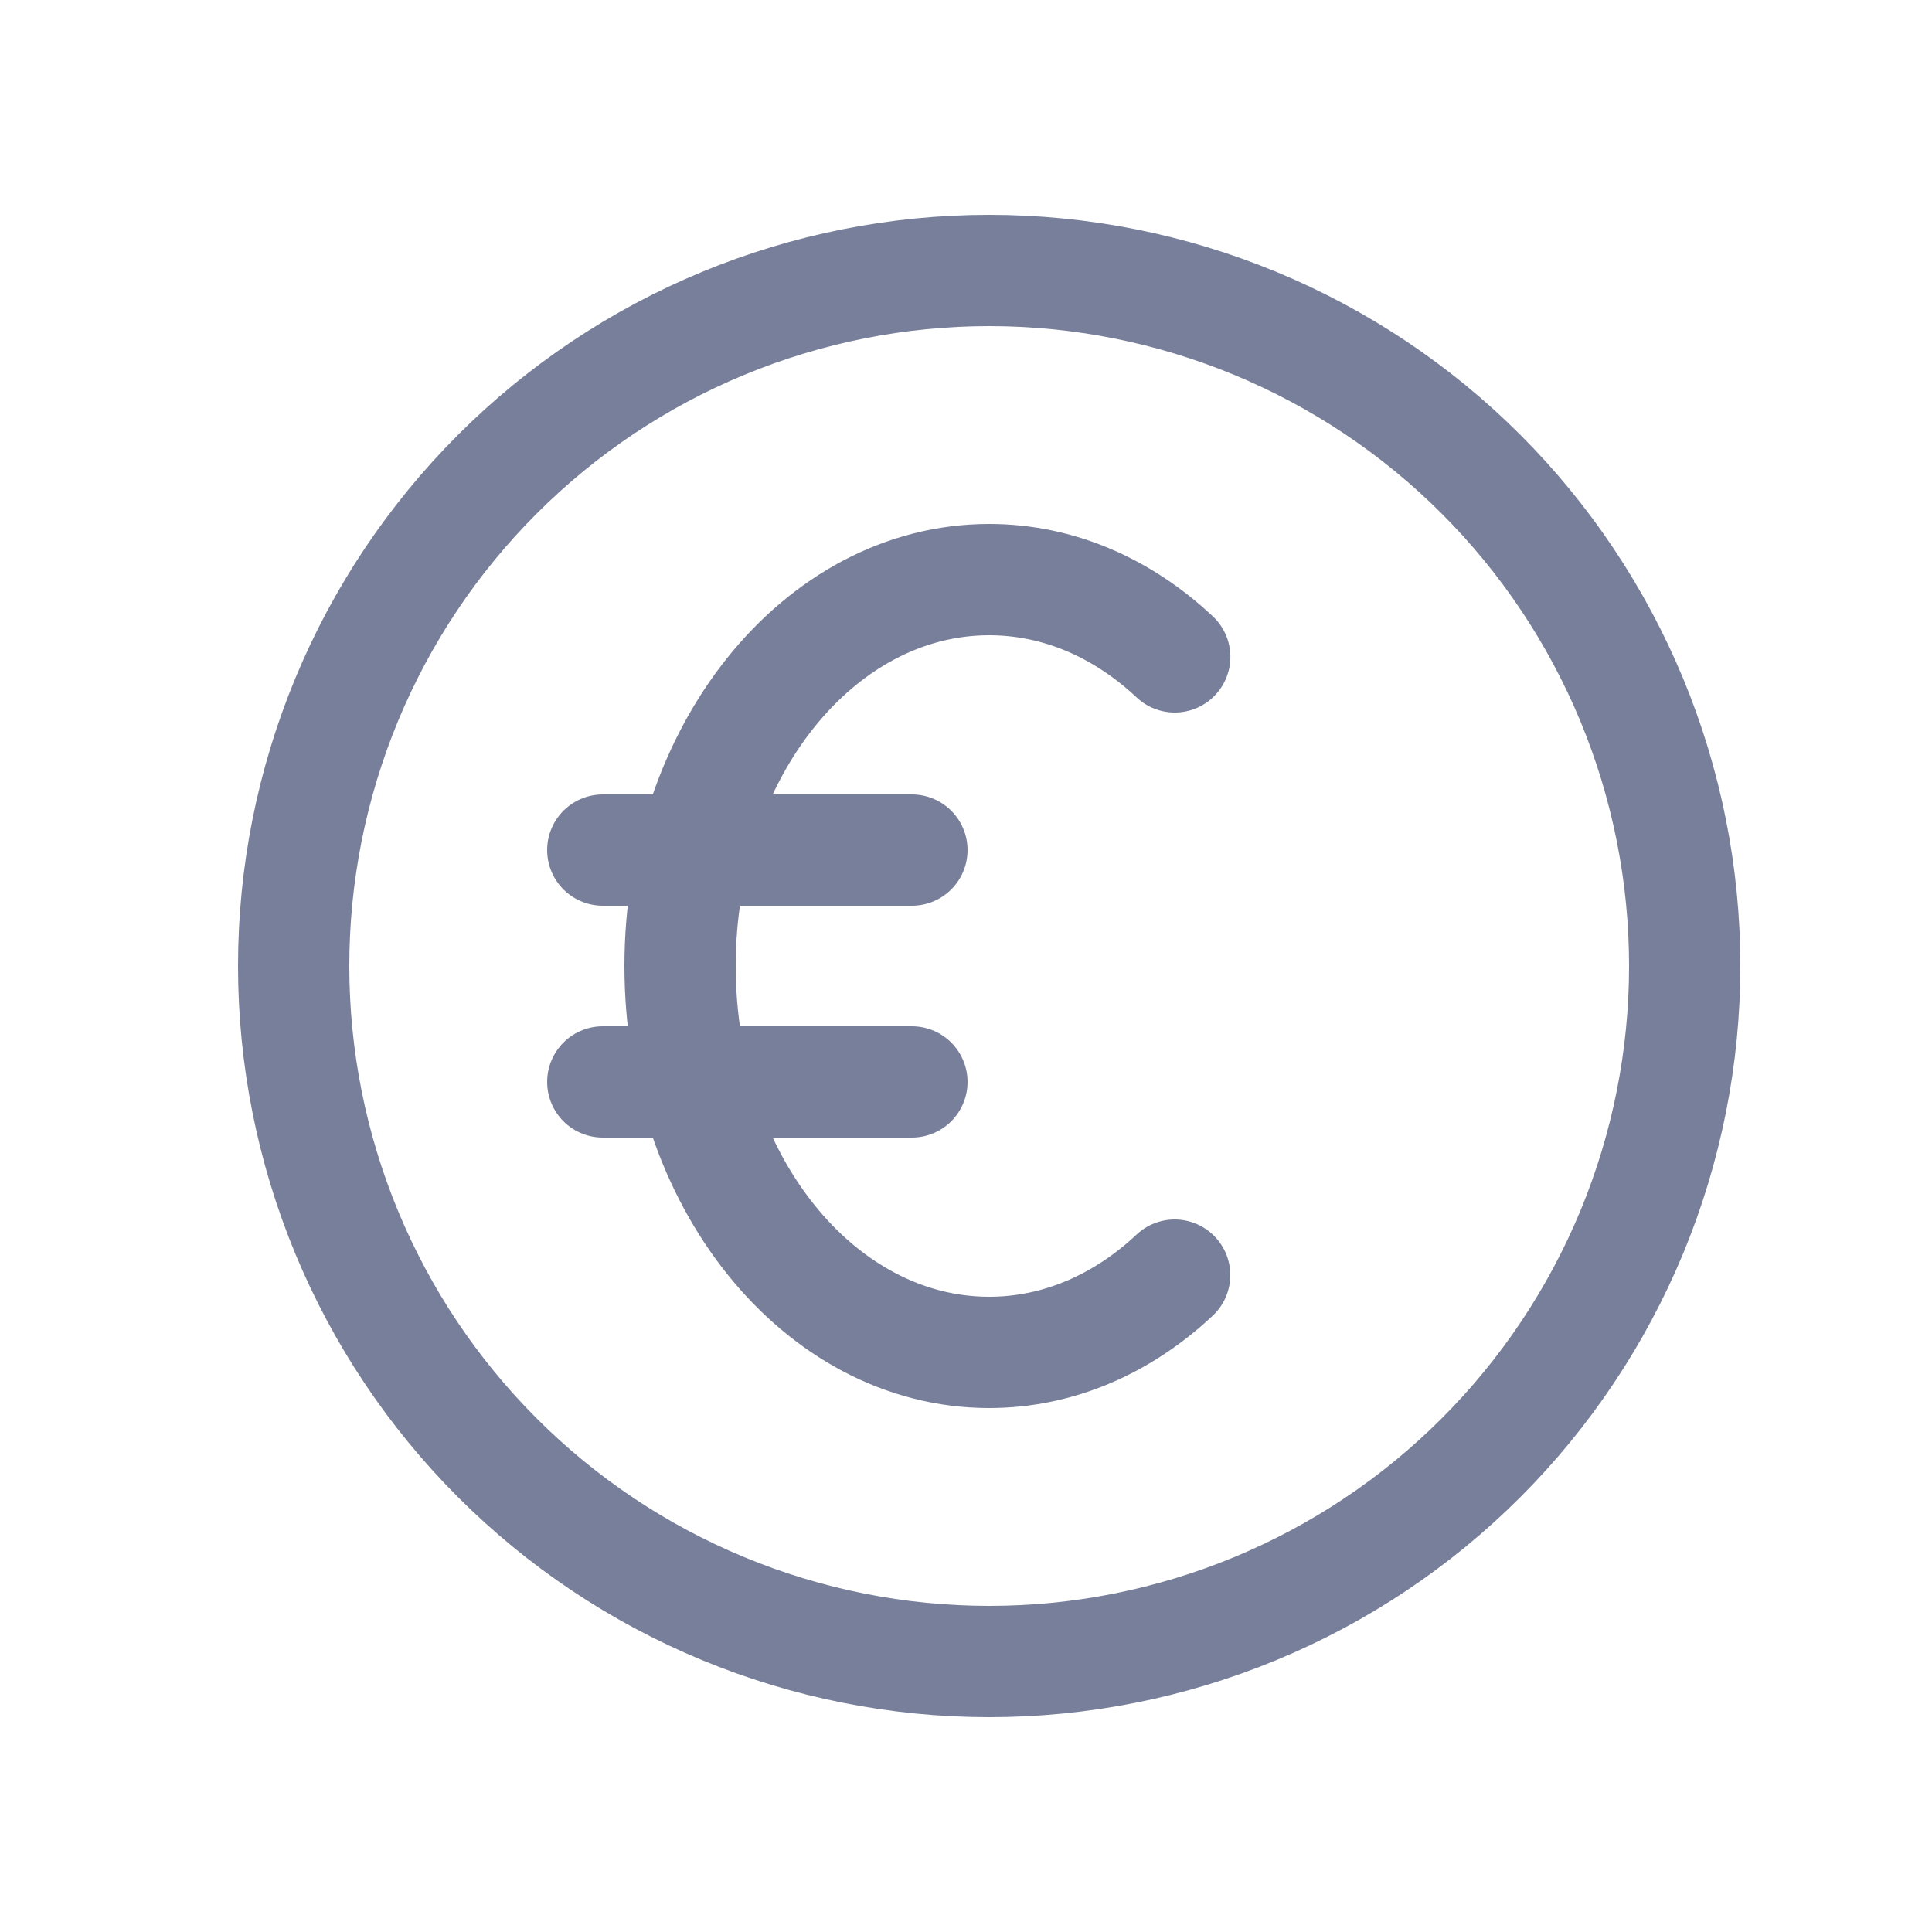 <svg xmlns="http://www.w3.org/2000/svg" width="25" height="25" viewBox="0 0 25 25" fill="none"><g id="E-commerce/coin-euro"><path id="Vector" d="M15.201 8.5C14.532 7.872 13.701 7.5 12.8 7.5C10.59 7.5 8.8 9.739 8.8 12.5C8.8 15.261 10.59 17.5 12.8 17.5C13.7 17.5 14.531 17.128 15.2 16.5M7.8 11H11.8M7.8 14H11.8M3.8 12.5C3.8 13.682 4.033 14.852 4.485 15.944C4.937 17.036 5.6 18.028 6.436 18.864C7.272 19.7 8.264 20.363 9.356 20.815C10.448 21.267 11.618 21.5 12.8 21.5C13.982 21.5 15.152 21.267 16.244 20.815C17.336 20.363 18.328 19.7 19.164 18.864C20 18.028 20.662 17.036 21.115 15.944C21.567 14.852 21.8 13.682 21.8 12.5C21.8 11.318 21.567 10.148 21.115 9.056C20.662 7.964 20 6.972 19.164 6.136C18.328 5.3 17.336 4.637 16.244 4.185C15.152 3.733 13.982 3.5 12.8 3.5C11.618 3.5 10.448 3.733 9.356 4.185C8.264 4.637 7.272 5.3 6.436 6.136C5.6 6.972 4.937 7.964 4.485 9.056C4.033 10.148 3.8 11.318 3.8 12.5Z" stroke="#787F9A" stroke-width="1.44" stroke-linecap="round" stroke-linejoin="round"></path></g></svg>